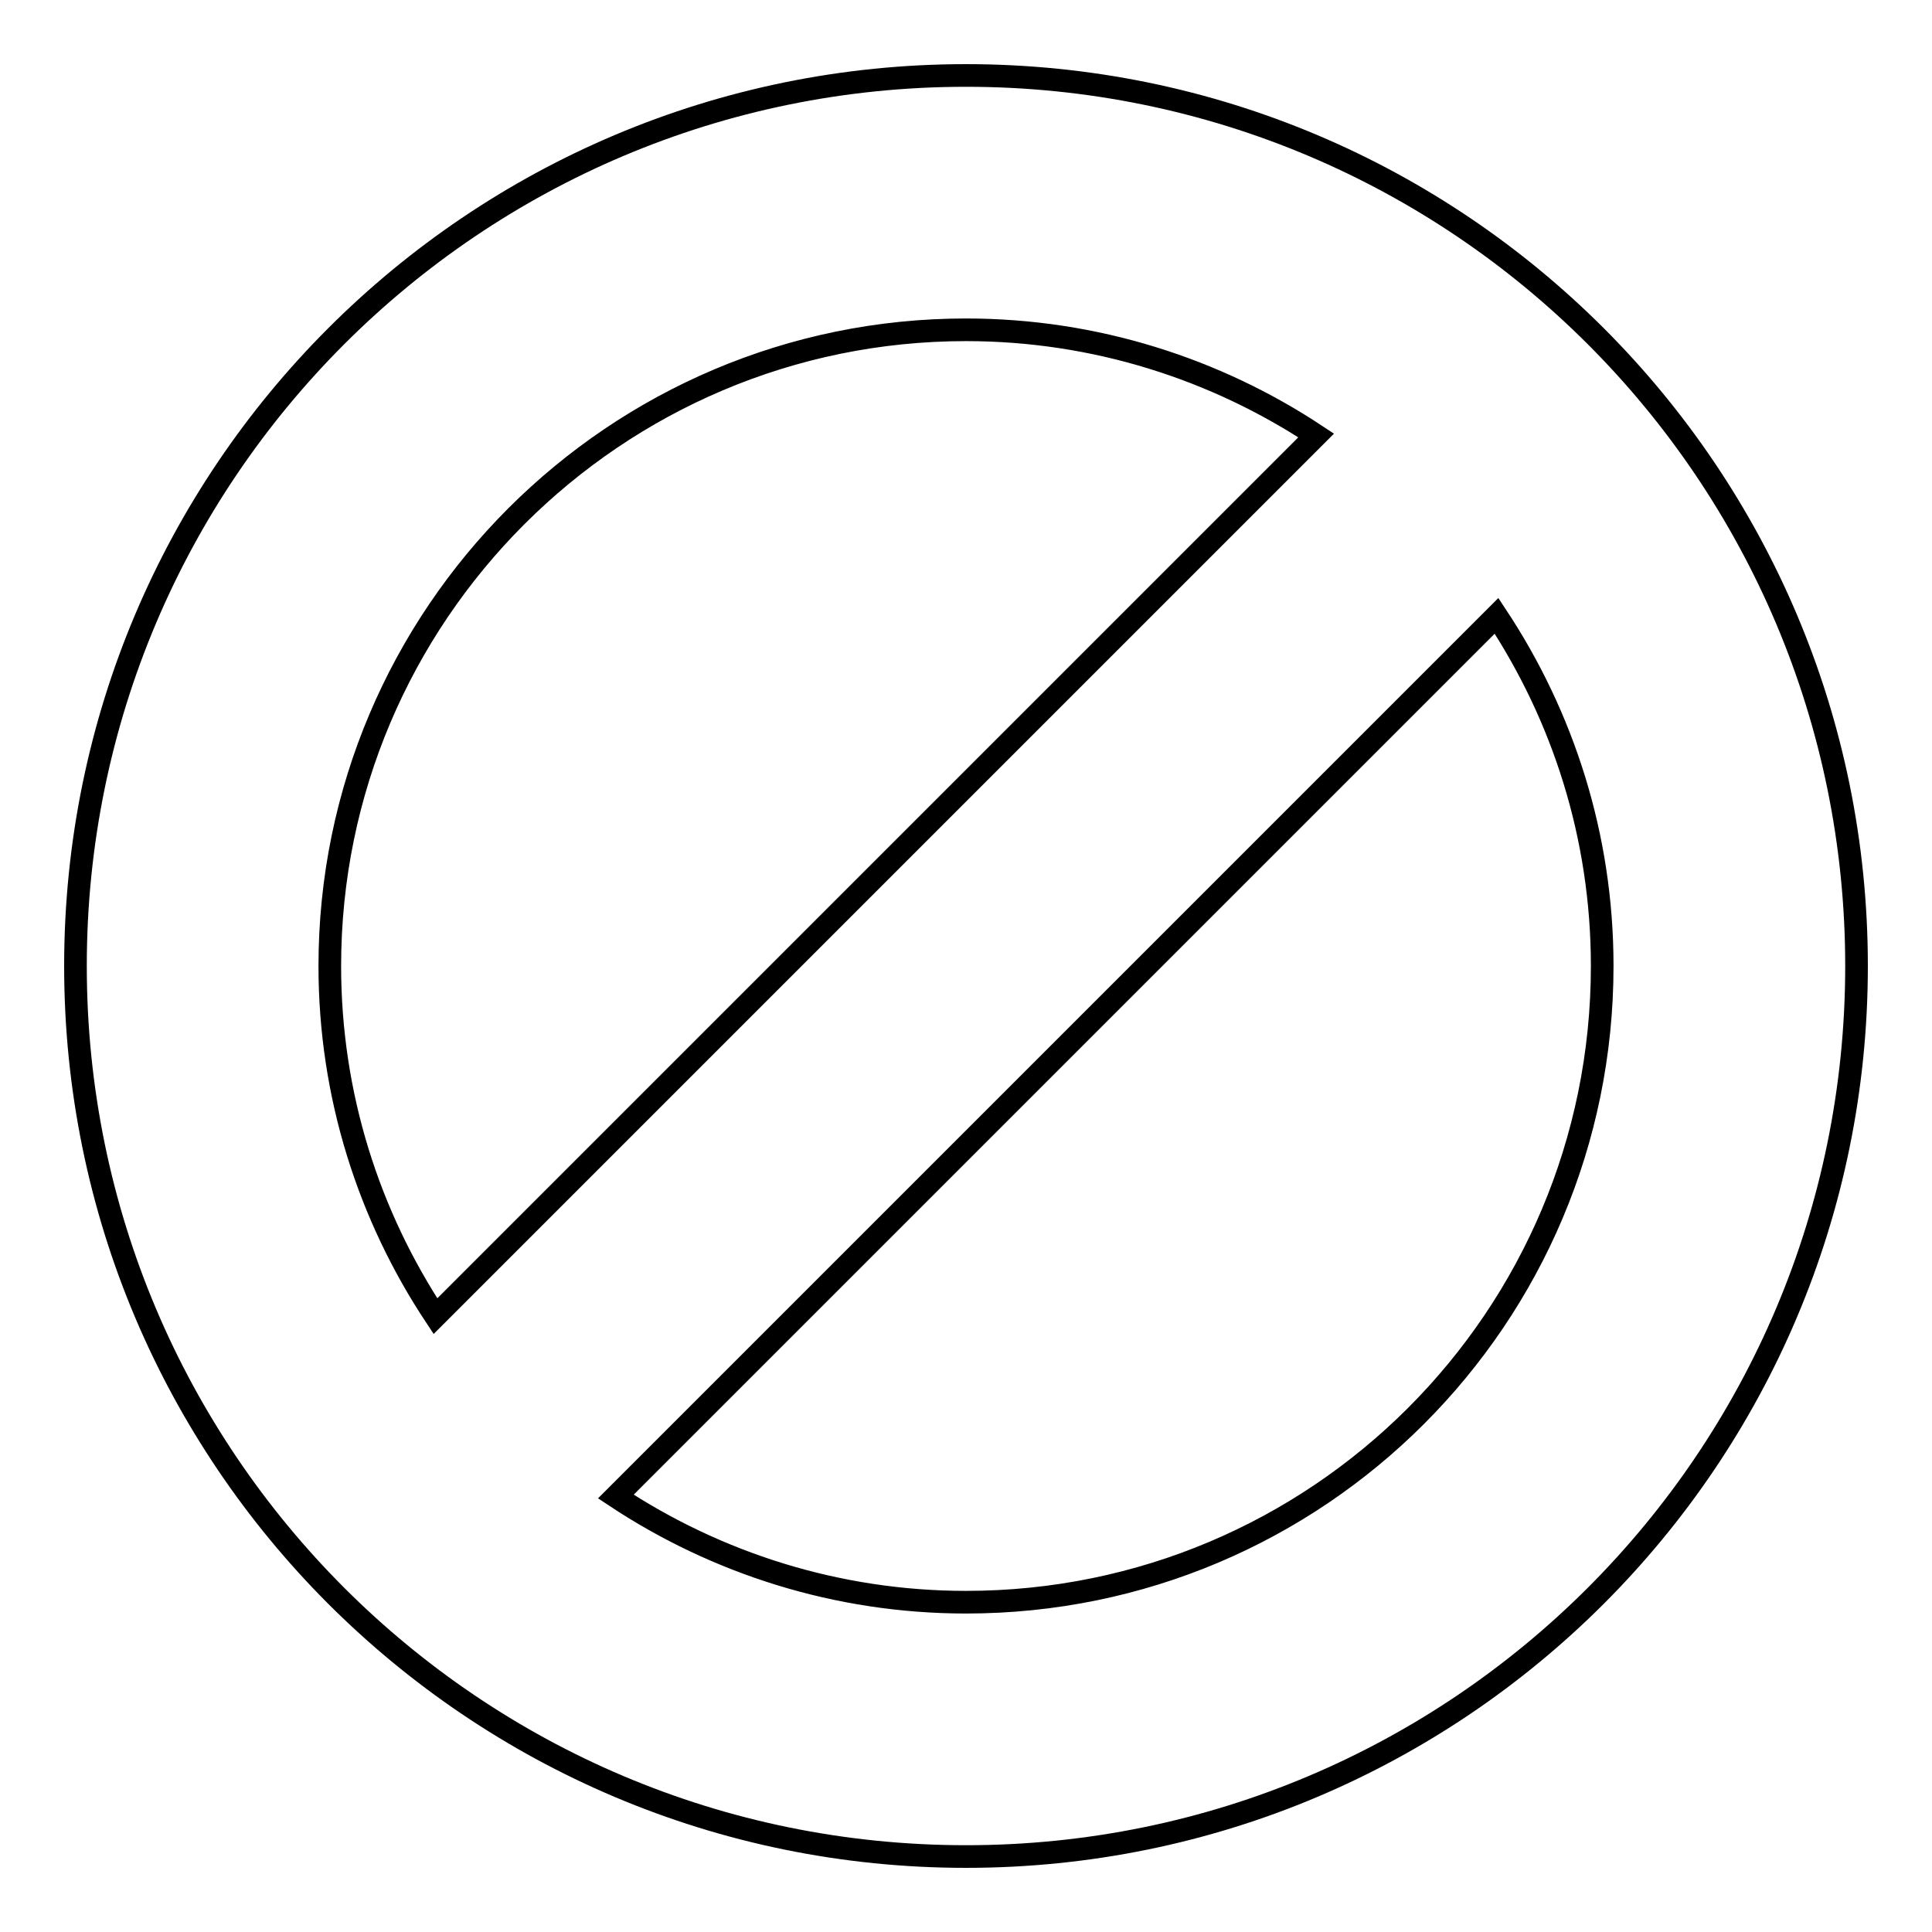 <?xml version="1.0" encoding="utf-8"?>
<!-- Svg Vector Icons : http://www.onlinewebfonts.com/icon -->
<!DOCTYPE svg PUBLIC "-//W3C//DTD SVG 1.1//EN" "http://www.w3.org/Graphics/SVG/1.1/DTD/svg11.dtd">
<svg version="1.1" xmlns="http://www.w3.org/2000/svg" xmlns:xlink="http://www.w3.org/1999/xlink" x="0px" y="0px" viewBox="0 0 256 256" enable-background="new 0 0 256 256" xml:space="preserve">
<g><g><path stroke-width="3" fill-opacity="0" stroke="#000000"  d="M128,246c-65.2,0-118-52.8-118-118C10,62.8,62.8,10,128,10c65.2,0,118,52.8,118,118C246,193.2,193.2,246,128,246z M212.3,128c0-17.2-5.2-33.1-14-46.4L81.6,198.3c13.3,8.8,29.3,14,46.4,14C174.6,212.3,212.3,174.6,212.3,128z M43.7,128c0,17.2,5.2,33.1,14,46.4L174.4,57.7c-13.3-8.8-29.3-14-46.4-14C81.5,43.7,43.7,81.5,43.7,128z"/></g></g>
</svg>